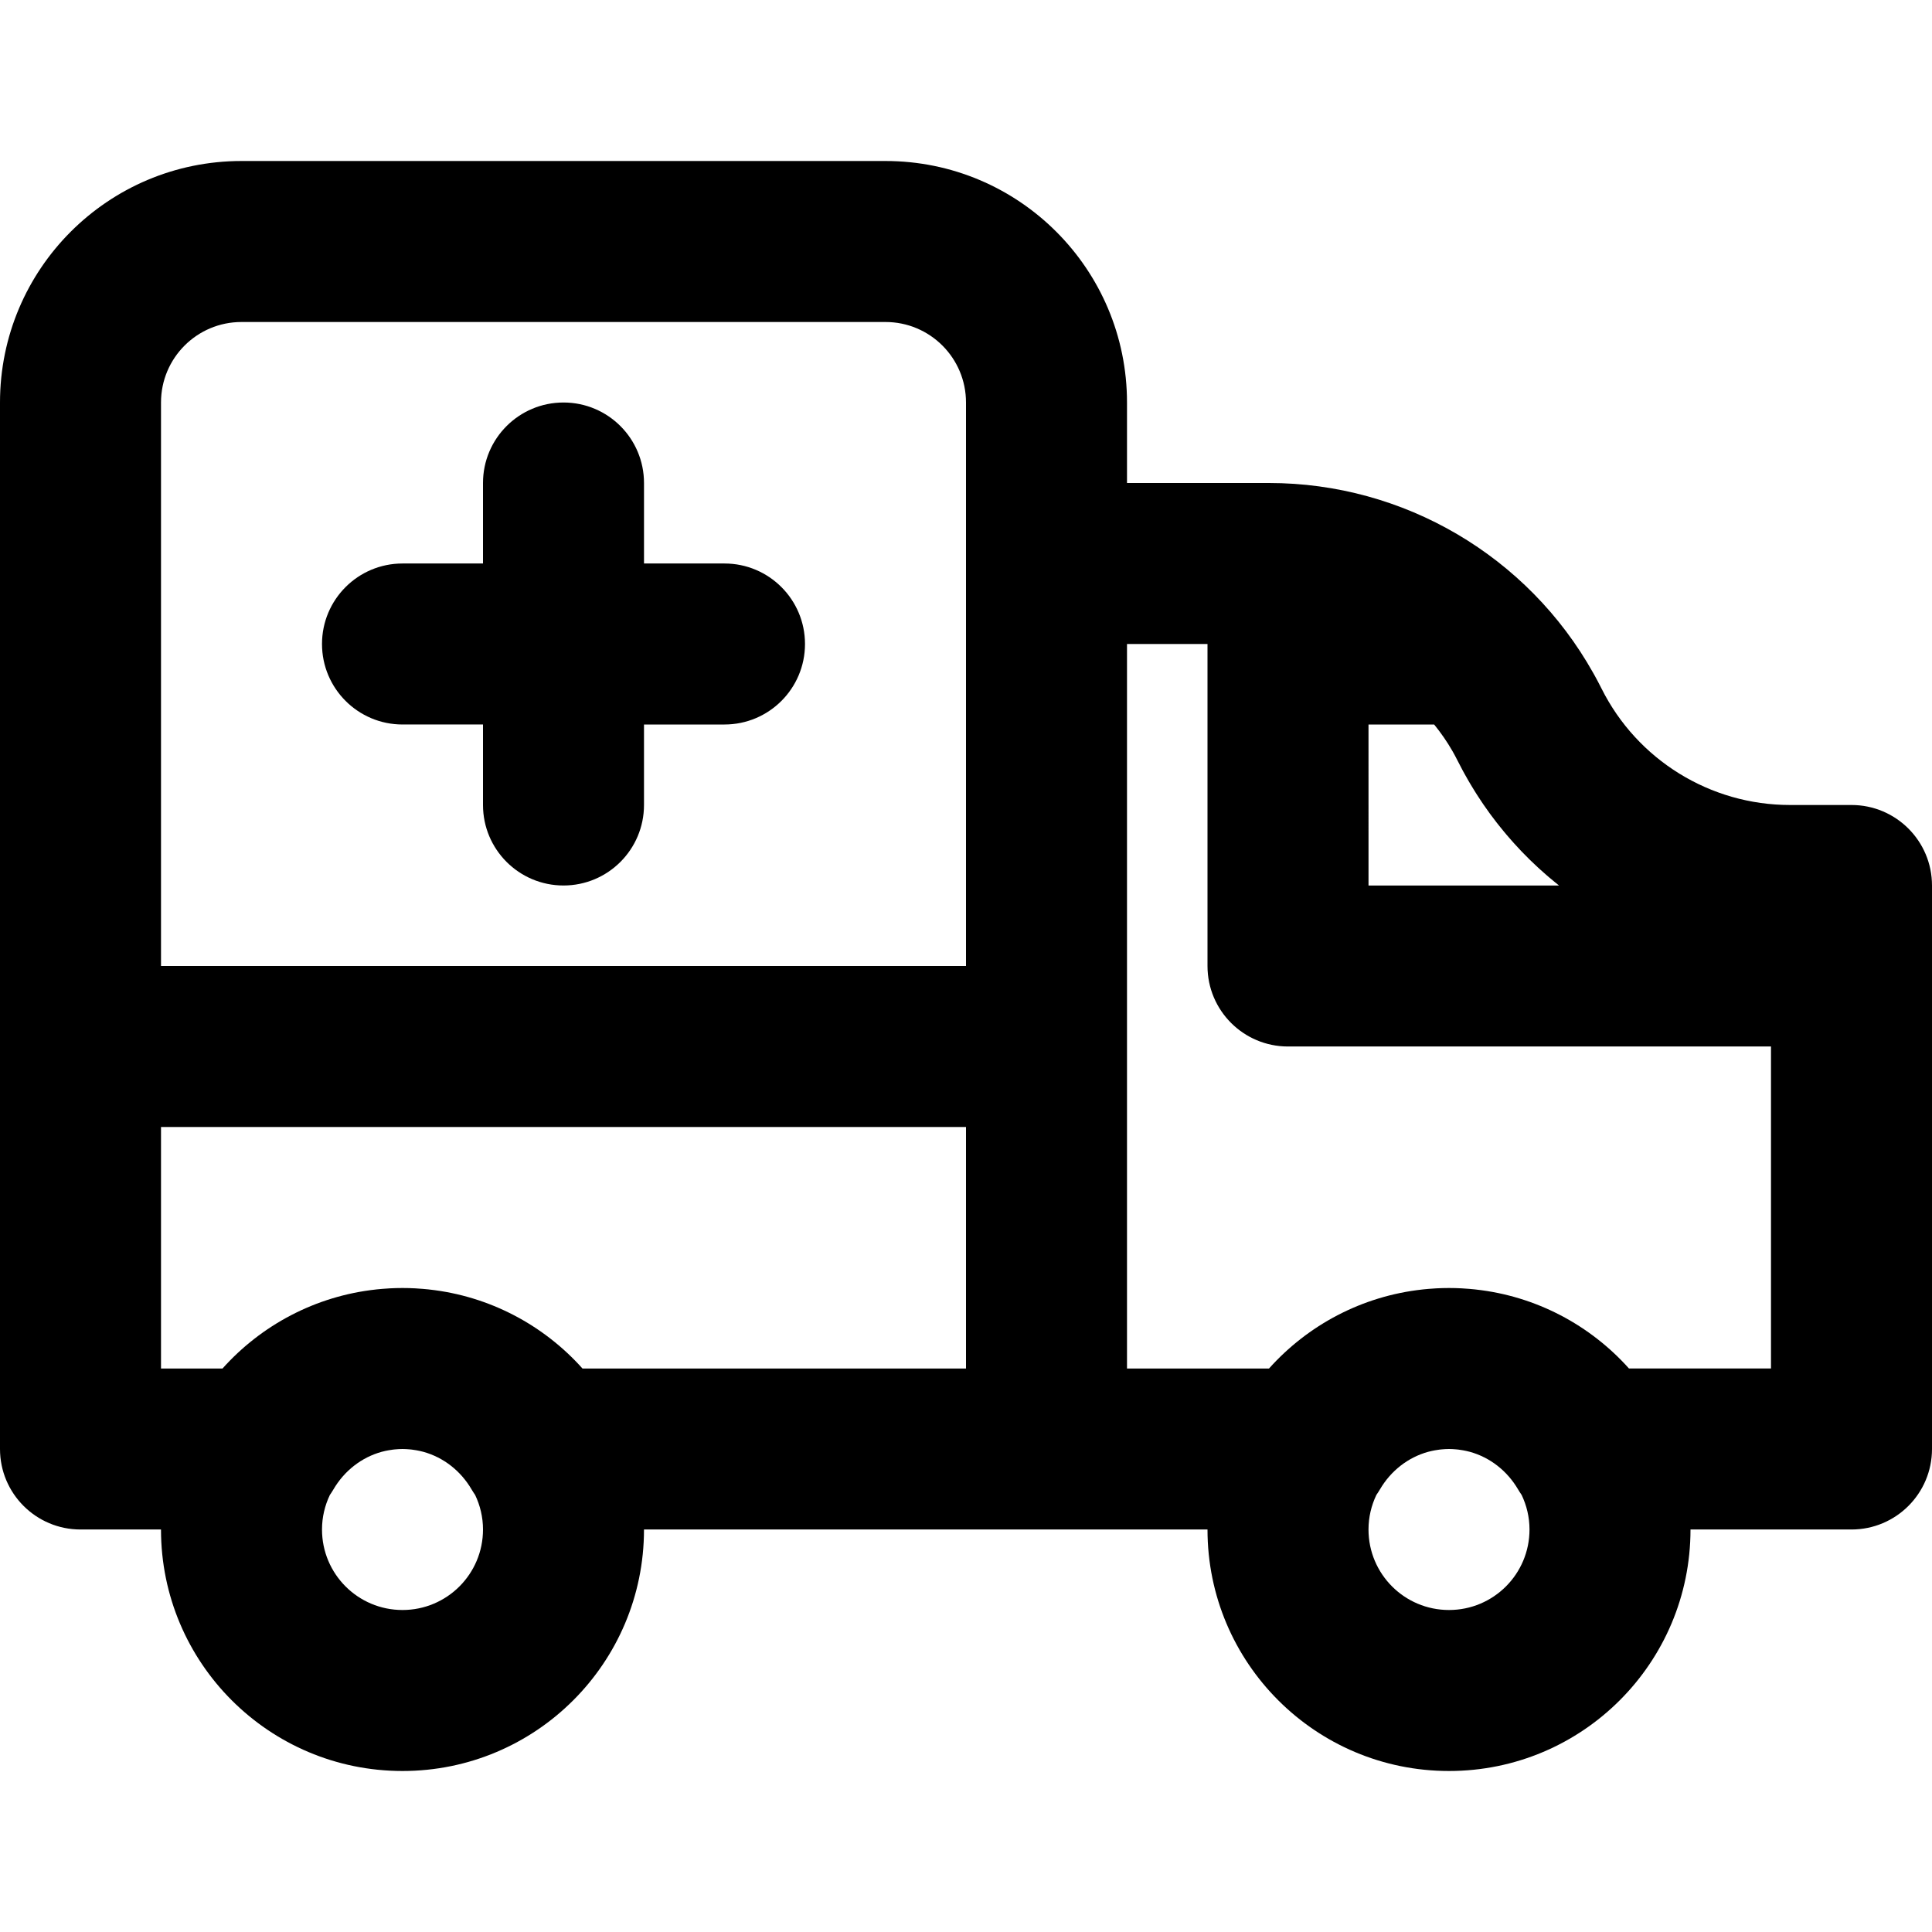 <?xml version="1.0" encoding="iso-8859-1"?>
<!-- Uploaded to: SVG Repo, www.svgrepo.com, Generator: SVG Repo Mixer Tools -->
<svg fill="#000000" height="800px" width="800px" version="1.1" id="Layer_1" xmlns="http://www.w3.org/2000/svg" xmlns:xlink="http://www.w3.org/1999/xlink" 
	 viewBox="0 0 512 512" xml:space="preserve">
<g>
	<g>
		<g>
			<path d="M490.667,213.333h-16.299c-21.152,0-40.492-11.952-49.954-30.874c-0.601-1.202-1.231-2.384-1.877-3.554
				c-0.107-0.192-0.217-0.381-0.325-0.573C404.847,147.358,372.045,128,336.299,128h-37.632v-21.333c0-35.355-28.645-64-64-64H64
				c-35.355,0-64,28.645-64,64v170.667V384c0,11.782,9.551,21.333,21.333,21.333h21.333c0,35.355,28.645,64,64,64s64-28.645,64-64
				h106.667H320c0,35.355,28.645,64,64,64c35.355,0,64-28.645,64-64h42.667c11.782,0,21.333-9.551,21.333-21.333V256v-21.333
				C512,222.885,502.449,213.333,490.667,213.333z M362.667,192h17.399c1.833,2.258,3.446,4.599,4.835,7.019
				c0.017,0.031,0.035,0.062,0.052,0.092c0.447,0.784,0.872,1.575,1.271,2.375c0.009,0.018,0.019,0.036,0.028,0.054
				c0.015,0.031,0.032,0.061,0.048,0.091c0.441,0.878,0.895,1.747,1.359,2.608c0.171,0.317,0.348,0.63,0.523,0.945
				c0.32,0.579,0.644,1.155,0.975,1.726c0.205,0.353,0.413,0.704,0.622,1.054c0.319,0.535,0.643,1.065,0.971,1.592
				c0.215,0.345,0.429,0.69,0.648,1.032c0.363,0.568,0.735,1.129,1.109,1.688c0.187,0.28,0.371,0.563,0.561,0.841
				c0.557,0.814,1.124,1.618,1.703,2.413c0.158,0.217,0.322,0.428,0.482,0.643c0.44,0.593,0.883,1.183,1.336,1.765
				c0.232,0.299,0.469,0.593,0.704,0.888c0.396,0.498,0.795,0.992,1.2,1.481c0.249,0.3,0.499,0.599,0.75,0.896
				c0.419,0.494,0.843,0.982,1.271,1.466c0.237,0.268,0.471,0.538,0.711,0.803c0.53,0.587,1.068,1.166,1.611,1.74
				c0.141,0.149,0.279,0.302,0.421,0.451c0.686,0.716,1.384,1.419,2.09,2.113c0.2,0.196,0.404,0.387,0.606,0.581
				c0.517,0.499,1.037,0.994,1.565,1.481c0.261,0.242,0.526,0.479,0.79,0.718c0.485,0.439,0.974,0.872,1.468,1.301
				c0.273,0.237,0.546,0.474,0.822,0.708c0.522,0.443,1.05,0.88,1.581,1.312c0.242,0.197,0.482,0.397,0.726,0.592
				c0.081,0.065,0.161,0.133,0.242,0.198h-50.478V192z M42.667,106.667c0-11.791,9.542-21.333,21.333-21.333h170.667
				c11.791,0,21.333,9.542,21.333,21.333v42.667V256H42.667V106.667z M106.667,426.667c-11.791,0-21.333-9.542-21.333-21.333
				c0-3.283,0.761-6.379,2.083-9.156c0.322-0.464,0.634-0.937,0.921-1.43c2.909-4.987,7.496-8.534,12.799-9.999
				c0.023-0.006,0.047-0.012,0.07-0.018c0.578-0.157,1.166-0.282,1.759-0.389c0.4-0.07,0.8-0.137,1.207-0.184
				c0.206-0.025,0.413-0.044,0.62-0.063c0.618-0.054,1.241-0.094,1.873-0.094s1.255,0.041,1.873,0.094
				c0.207,0.019,0.414,0.038,0.62,0.063c0.407,0.047,0.808,0.114,1.207,0.184c0.593,0.107,1.181,0.232,1.759,0.389
				c0.023,0.006,0.047,0.012,0.07,0.018c5.303,1.465,9.891,5.012,12.799,9.999c0.287,0.493,0.598,0.966,0.921,1.43
				c1.322,2.777,2.084,5.873,2.084,9.156C128,417.125,118.458,426.667,106.667,426.667z M154.364,362.667
				c-10.25-11.451-24.559-19.184-40.674-20.942c-0.061-0.007-0.121-0.017-0.182-0.023c-0.977-0.104-1.962-0.18-2.952-0.239
				c-0.16-0.01-0.319-0.028-0.48-0.036c-1.129-0.059-2.265-0.092-3.409-0.092s-2.28,0.033-3.409,0.092
				c-0.161,0.009-0.319,0.027-0.48,0.036c-0.99,0.059-1.975,0.136-2.952,0.239c-0.061,0.007-0.121,0.016-0.182,0.023
				c-16.114,1.758-30.424,9.491-40.674,20.942H42.667v-64H256v64H154.364z M384,426.667c-11.791,0-21.333-9.542-21.333-21.333
				c0-3.283,0.761-6.379,2.084-9.156c0.322-0.464,0.633-0.937,0.921-1.43c2.909-4.987,7.496-8.534,12.799-9.999
				c0.023-0.006,0.047-0.012,0.07-0.018c0.578-0.157,1.166-0.282,1.759-0.389c0.4-0.07,0.8-0.137,1.207-0.184
				c0.206-0.025,0.413-0.044,0.62-0.063c0.618-0.054,1.241-0.094,1.873-0.094s1.255,0.041,1.873,0.094
				c0.207,0.019,0.414,0.038,0.62,0.063c0.407,0.047,0.808,0.114,1.207,0.184c0.593,0.107,1.181,0.232,1.759,0.389
				c0.023,0.006,0.047,0.012,0.07,0.018c5.303,1.465,9.891,5.012,12.799,9.999c0.287,0.493,0.598,0.966,0.921,1.43
				c1.322,2.777,2.084,5.873,2.084,9.156C405.333,417.125,395.791,426.667,384,426.667z M431.697,362.667
				c-10.25-11.451-24.559-19.184-40.674-20.942c-0.061-0.007-0.121-0.017-0.182-0.023c-0.977-0.104-1.962-0.18-2.952-0.239
				c-0.16-0.01-0.319-0.028-0.48-0.036c-1.129-0.059-2.265-0.092-3.409-0.092s-2.28,0.033-3.409,0.092
				c-0.161,0.009-0.319,0.027-0.48,0.036c-0.99,0.059-1.975,0.136-2.952,0.239c-0.061,0.007-0.122,0.016-0.183,0.023
				c-16.114,1.759-30.423,9.491-40.673,20.942h-37.636v-85.333V170.667H320V256c0,11.782,9.551,21.333,21.333,21.333h128v85.333
				H431.697z"/>
			<path d="M192,149.333h-21.333V128c0-11.782-9.551-21.333-21.333-21.333C137.551,106.667,128,116.218,128,128v21.333h-21.333
				c-11.782,0-21.333,9.551-21.333,21.333c0,11.782,9.551,21.333,21.333,21.333H128v21.333c0,11.782,9.551,21.333,21.333,21.333
				c11.782,0,21.333-9.551,21.333-21.333V192H192c11.782,0,21.333-9.551,21.333-21.333C213.333,158.885,203.782,149.333,192,149.333
				z"/>
		</g>
	</g>
</g>
</svg>